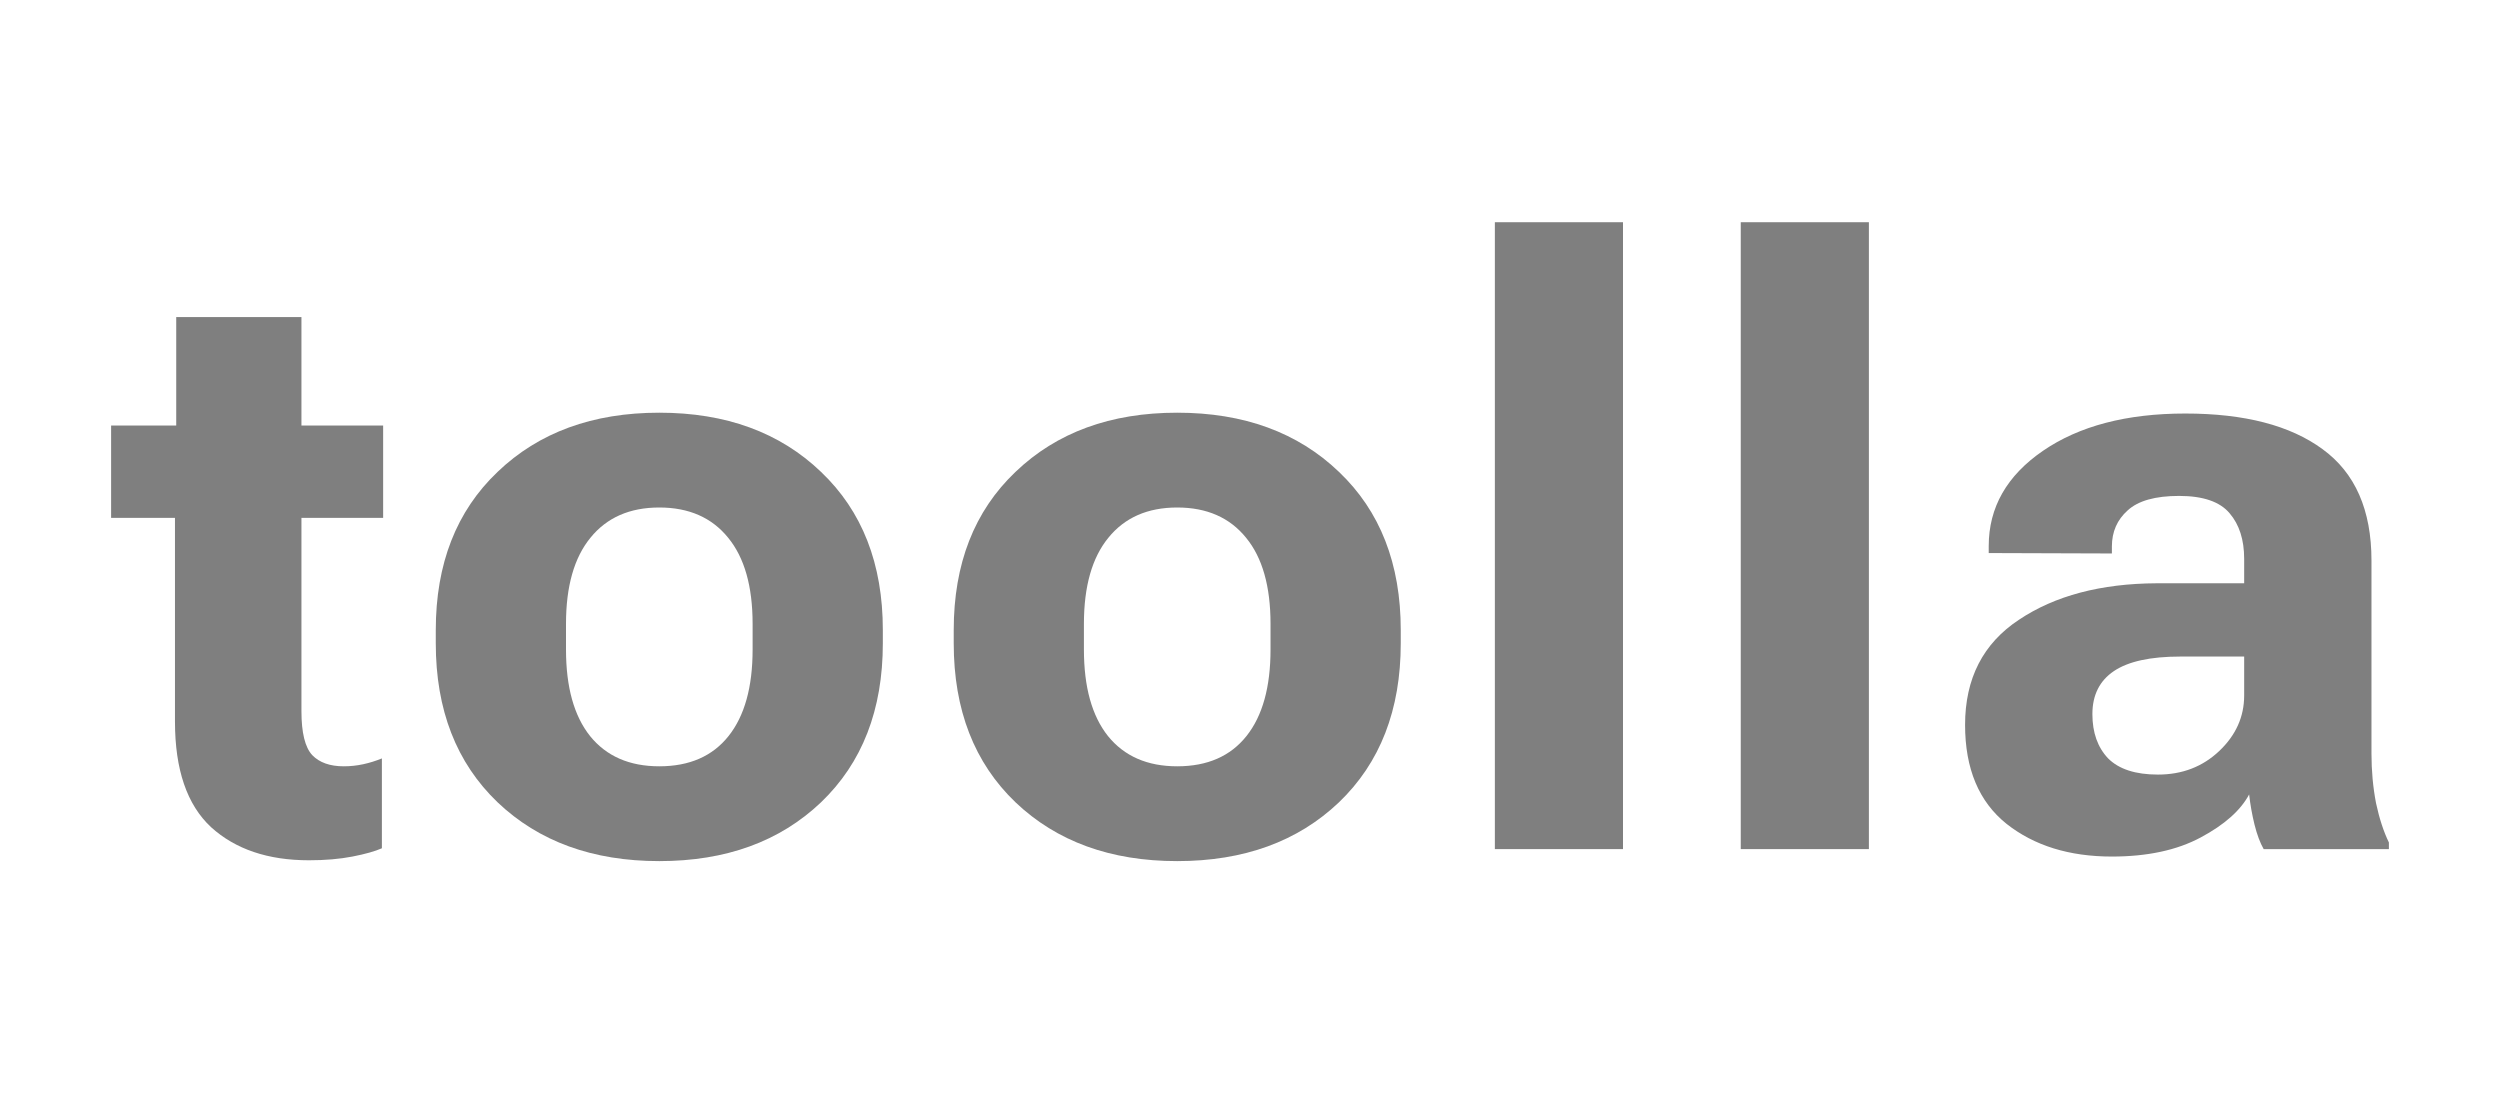 <svg width="90" height="40" viewBox="0 0 90 40" fill="none" xmlns="http://www.w3.org/2000/svg">
<path d="M4 18.643V15.319H13.793V18.643H4ZM6.299 25.977V16.75L6.344 16.377V11.414H10.852V25.604C10.852 26.379 10.982 26.906 11.24 27.184C11.499 27.452 11.877 27.587 12.375 27.587C12.614 27.587 12.848 27.562 13.077 27.512C13.306 27.462 13.529 27.393 13.748 27.303V30.538C13.5 30.647 13.146 30.747 12.688 30.836C12.231 30.925 11.708 30.97 11.121 30.97C9.648 30.97 8.474 30.573 7.598 29.778C6.732 28.973 6.299 27.706 6.299 25.977Z" fill="black" fill-opacity="0.5"/>
<path d="M15.688 23.159V22.682C15.688 20.297 16.43 18.399 17.913 16.988C19.396 15.567 21.337 14.857 23.735 14.857C26.134 14.857 28.074 15.567 29.557 16.988C31.04 18.399 31.782 20.297 31.782 22.682V23.159C31.782 25.554 31.04 27.462 29.557 28.883C28.074 30.294 26.134 31 23.735 31C21.337 31 19.396 30.294 17.913 28.883C16.43 27.462 15.688 25.554 15.688 23.159ZM20.376 22.459V23.383C20.376 24.735 20.665 25.773 21.242 26.498C21.829 27.224 22.66 27.587 23.735 27.587C24.82 27.587 25.651 27.224 26.228 26.498C26.805 25.773 27.094 24.735 27.094 23.383V22.459C27.094 21.107 26.8 20.074 26.213 19.358C25.626 18.633 24.8 18.27 23.735 18.27C22.67 18.27 21.844 18.633 21.257 19.358C20.67 20.074 20.376 21.107 20.376 22.459Z" fill="black" fill-opacity="0.5"/>
<path d="M34.334 23.159V22.682C34.334 20.297 35.075 18.399 36.558 16.988C38.041 15.567 39.982 14.857 42.38 14.857C44.779 14.857 46.72 15.567 48.203 16.988C49.685 18.399 50.427 20.297 50.427 22.682V23.159C50.427 25.554 49.685 27.462 48.203 28.883C46.72 30.294 44.779 31 42.38 31C39.982 31 38.041 30.294 36.558 28.883C35.075 27.462 34.334 25.554 34.334 23.159ZM39.021 22.459V23.383C39.021 24.735 39.31 25.773 39.887 26.498C40.474 27.224 41.306 27.587 42.38 27.587C43.465 27.587 44.296 27.224 44.873 26.498C45.451 25.773 45.739 24.735 45.739 23.383V22.459C45.739 21.107 45.446 20.074 44.858 19.358C44.271 18.633 43.445 18.27 42.38 18.27C41.315 18.27 40.489 18.633 39.902 19.358C39.315 20.074 39.021 21.107 39.021 22.459Z" fill="black" fill-opacity="0.5"/>
<path d="M53.815 30.568V8H58.428V30.568H53.815Z" fill="black" fill-opacity="0.5"/>
<path d="M62.667 30.568V8H67.28V30.568H62.667Z" fill="black" fill-opacity="0.5"/>
<path d="M70.743 26.096C70.743 24.426 71.39 23.164 72.684 22.31C73.978 21.445 75.63 21.008 77.64 20.998H80.79V20.119C80.79 19.433 80.616 18.886 80.267 18.479C79.919 18.062 79.312 17.853 78.446 17.853C77.59 17.853 76.973 18.027 76.595 18.375C76.217 18.712 76.028 19.145 76.028 19.671V19.925L71.594 19.91V19.657C71.594 18.265 72.246 17.122 73.549 16.228C74.853 15.334 76.56 14.887 78.67 14.887C80.8 14.887 82.447 15.314 83.611 16.169C84.786 17.023 85.373 18.36 85.373 20.178V27.124C85.373 27.75 85.428 28.347 85.537 28.913C85.657 29.47 85.811 29.942 86 30.329V30.568H81.492C81.362 30.339 81.253 30.046 81.163 29.688C81.073 29.321 81.009 28.958 80.969 28.6C80.66 29.177 80.078 29.693 79.222 30.15C78.367 30.608 77.302 30.836 76.028 30.836C74.495 30.836 73.231 30.444 72.236 29.659C71.241 28.863 70.743 27.676 70.743 26.096ZM75.326 25.708C75.326 26.374 75.515 26.906 75.893 27.303C76.281 27.691 76.879 27.885 77.685 27.885C78.561 27.885 79.297 27.601 79.894 27.035C80.491 26.469 80.79 25.803 80.79 25.038V23.636H78.491C77.416 23.636 76.62 23.81 76.102 24.158C75.585 24.506 75.326 25.023 75.326 25.708Z" fill="black" fill-opacity="0.5"/>
</svg>